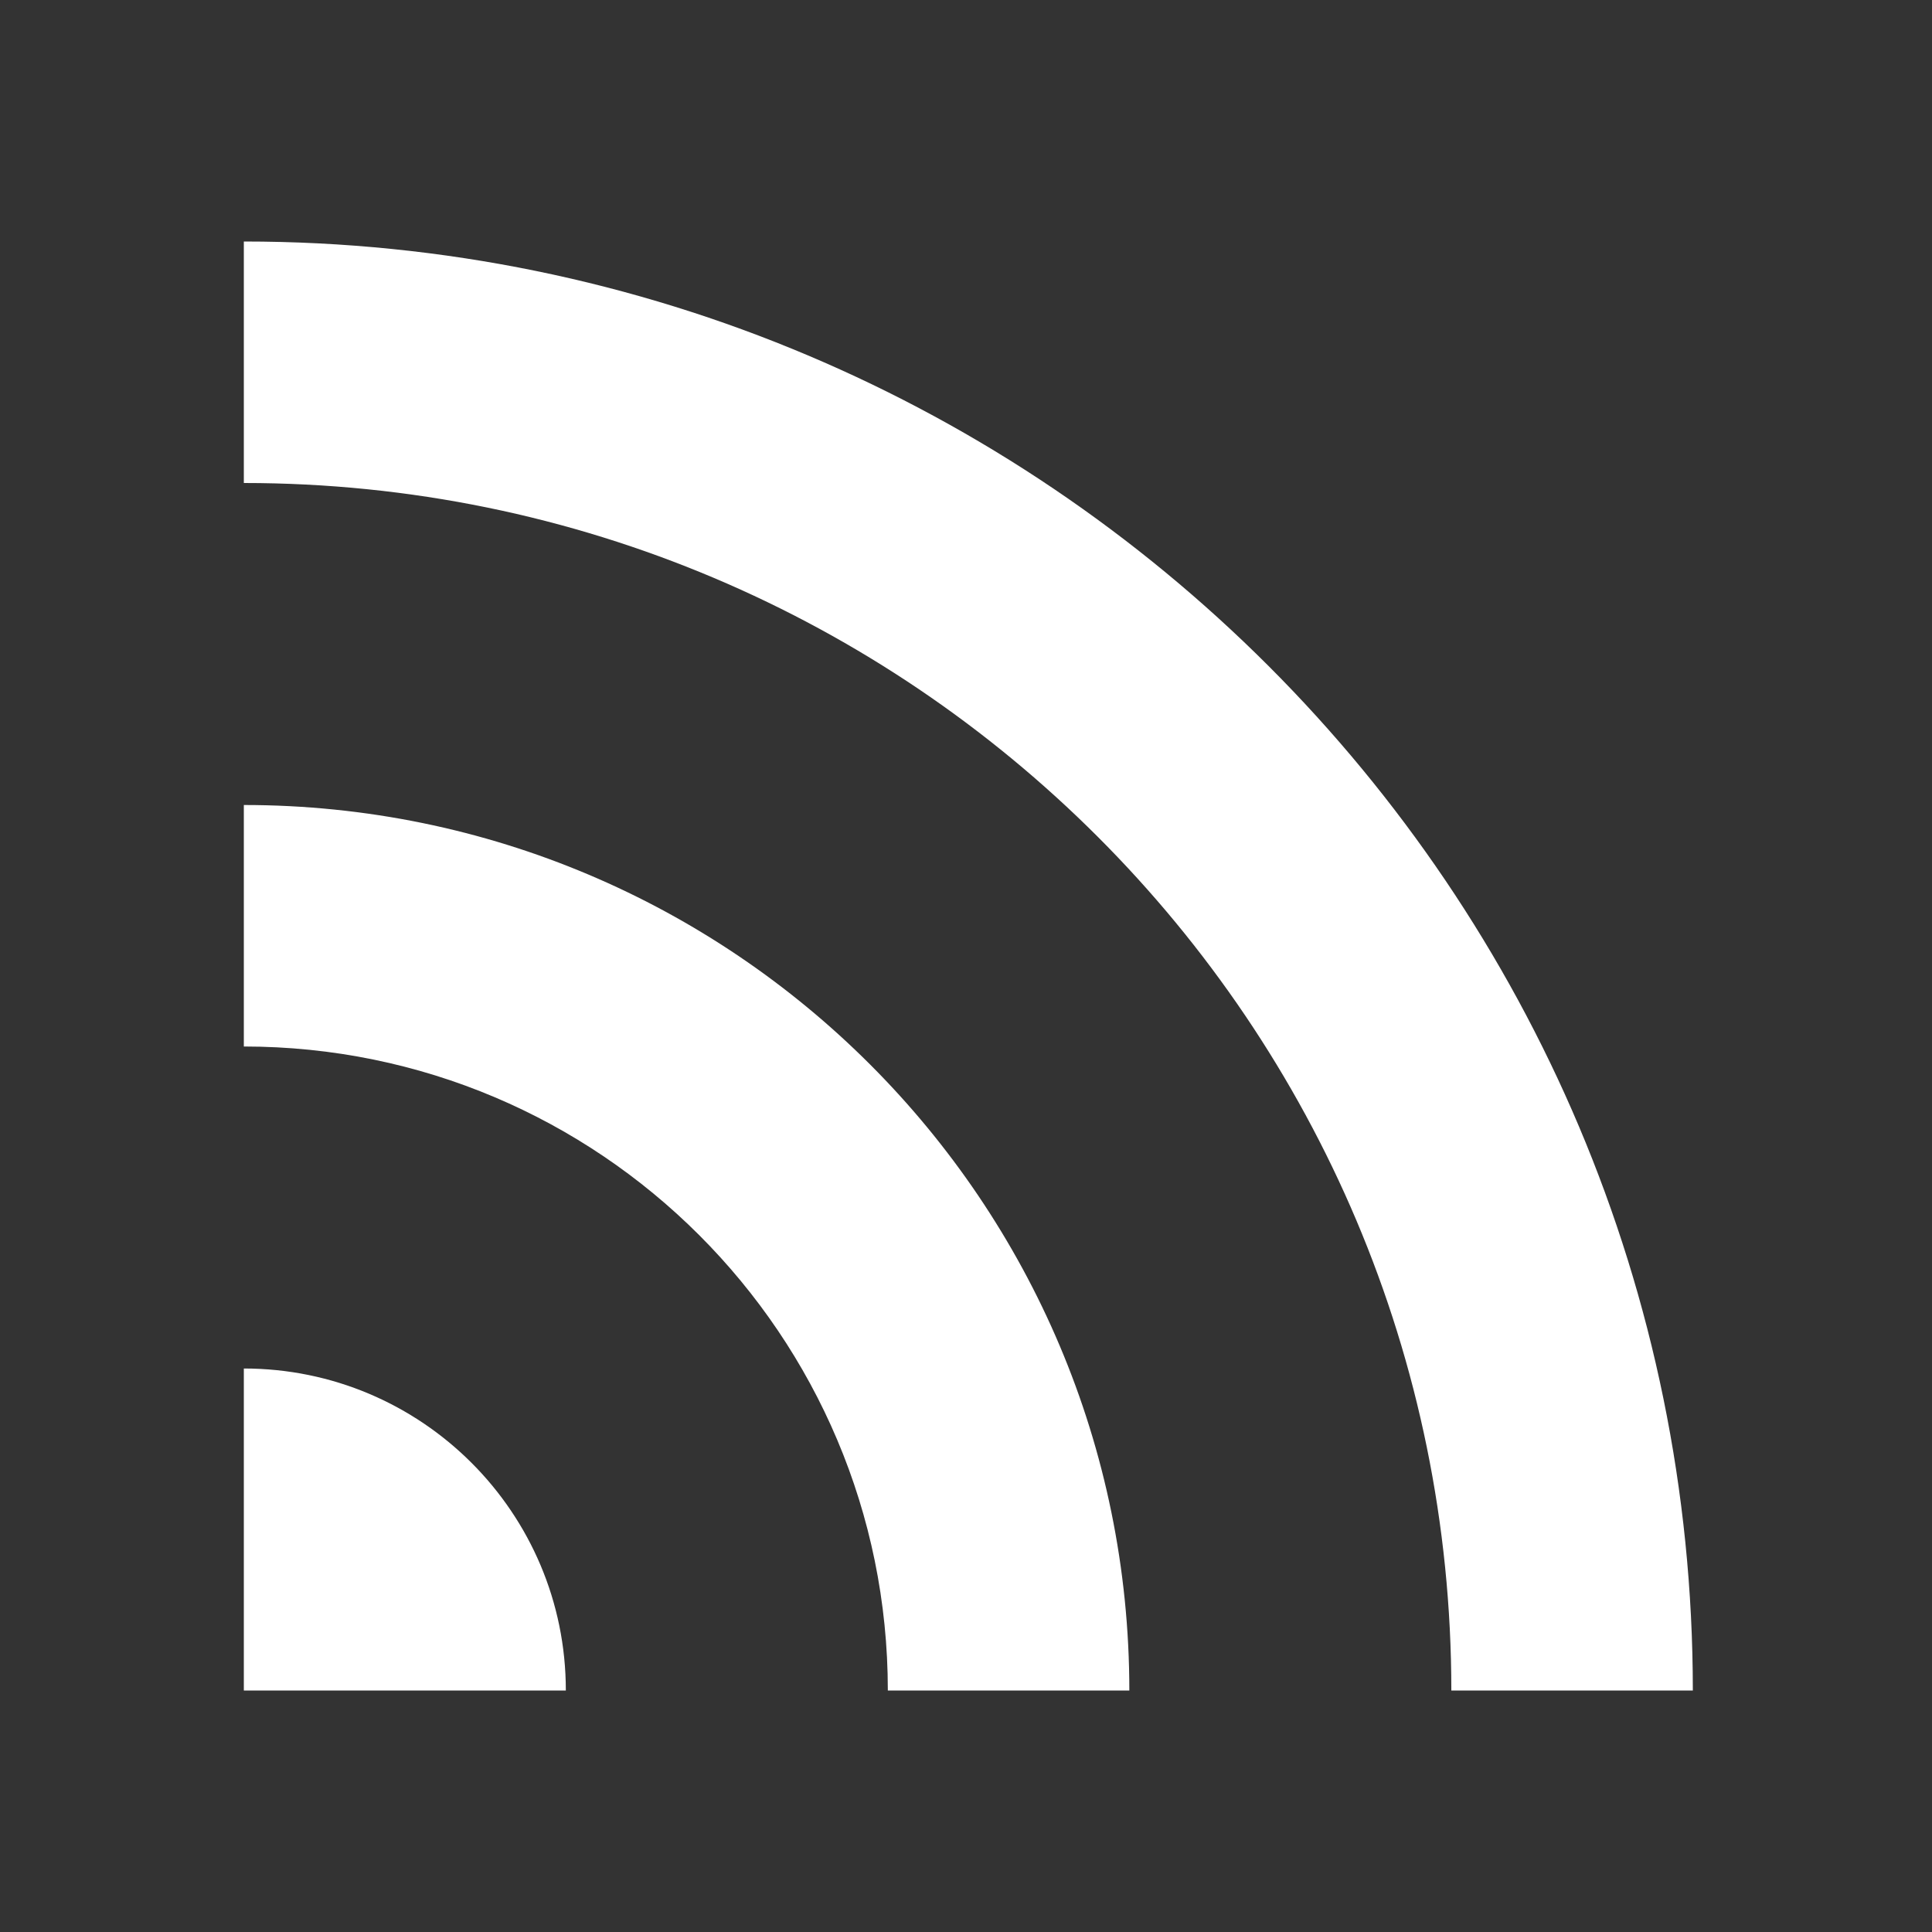 <?xml version="1.0" encoding="UTF-8" standalone="no"?>
<svg
   viewBox="0 0 24 24"
   fill="currentColor"
   version="1.1"
   id="svg1"
   sodipodi:docname="rss-fill.svg"
   inkscape:version="1.4 (1:1.4+202410161351+e7c3feb100)"
   xmlns:inkscape="http://www.inkscape.org/namespaces/inkscape"
   xmlns:sodipodi="http://sodipodi.sourceforge.net/DTD/sodipodi-0.dtd"
   xmlns="http://www.w3.org/2000/svg"
   xmlns:svg="http://www.w3.org/2000/svg">
  <rect x="0" y="0" width="24" height="24" fill="#333333" stroke="none"/>
  <defs
     id="defs1" />
  <sodipodi:namedview
     id="namedview1"
     pagecolor="#505050"
     bordercolor="#ffffff"
     borderopacity="1"
     inkscape:showpageshadow="0"
     inkscape:pageopacity="0"
     inkscape:pagecheckerboard="1"
     inkscape:deskcolor="#505050"
     inkscape:zoom="67.9424"
     inkscape:cx="12.002814"
     inkscape:cy="12.002814"
     inkscape:window-width="3456"
     inkscape:window-height="2030"
     inkscape:window-x="0"
     inkscape:window-y="0"
     inkscape:window-maximized="1"
     inkscape:current-layer="svg1" />
  <path
     d="M 3.029,3 C 12.971,3 21.029,11.059 21.029,21 h -3 c 0,-8.284 -6.716,-15 -15,-15 z m 0,7 c 6.075,0 11,4.925 11,11 h -3 c 0,-4.418 -3.582,-8 -8,-8 z m 0,7 c 2.209,0 4,1.791 4,4 h -4 z"
     id="path1"
     style="fill:#ffffff;fill-opacity:1" />
</svg>
